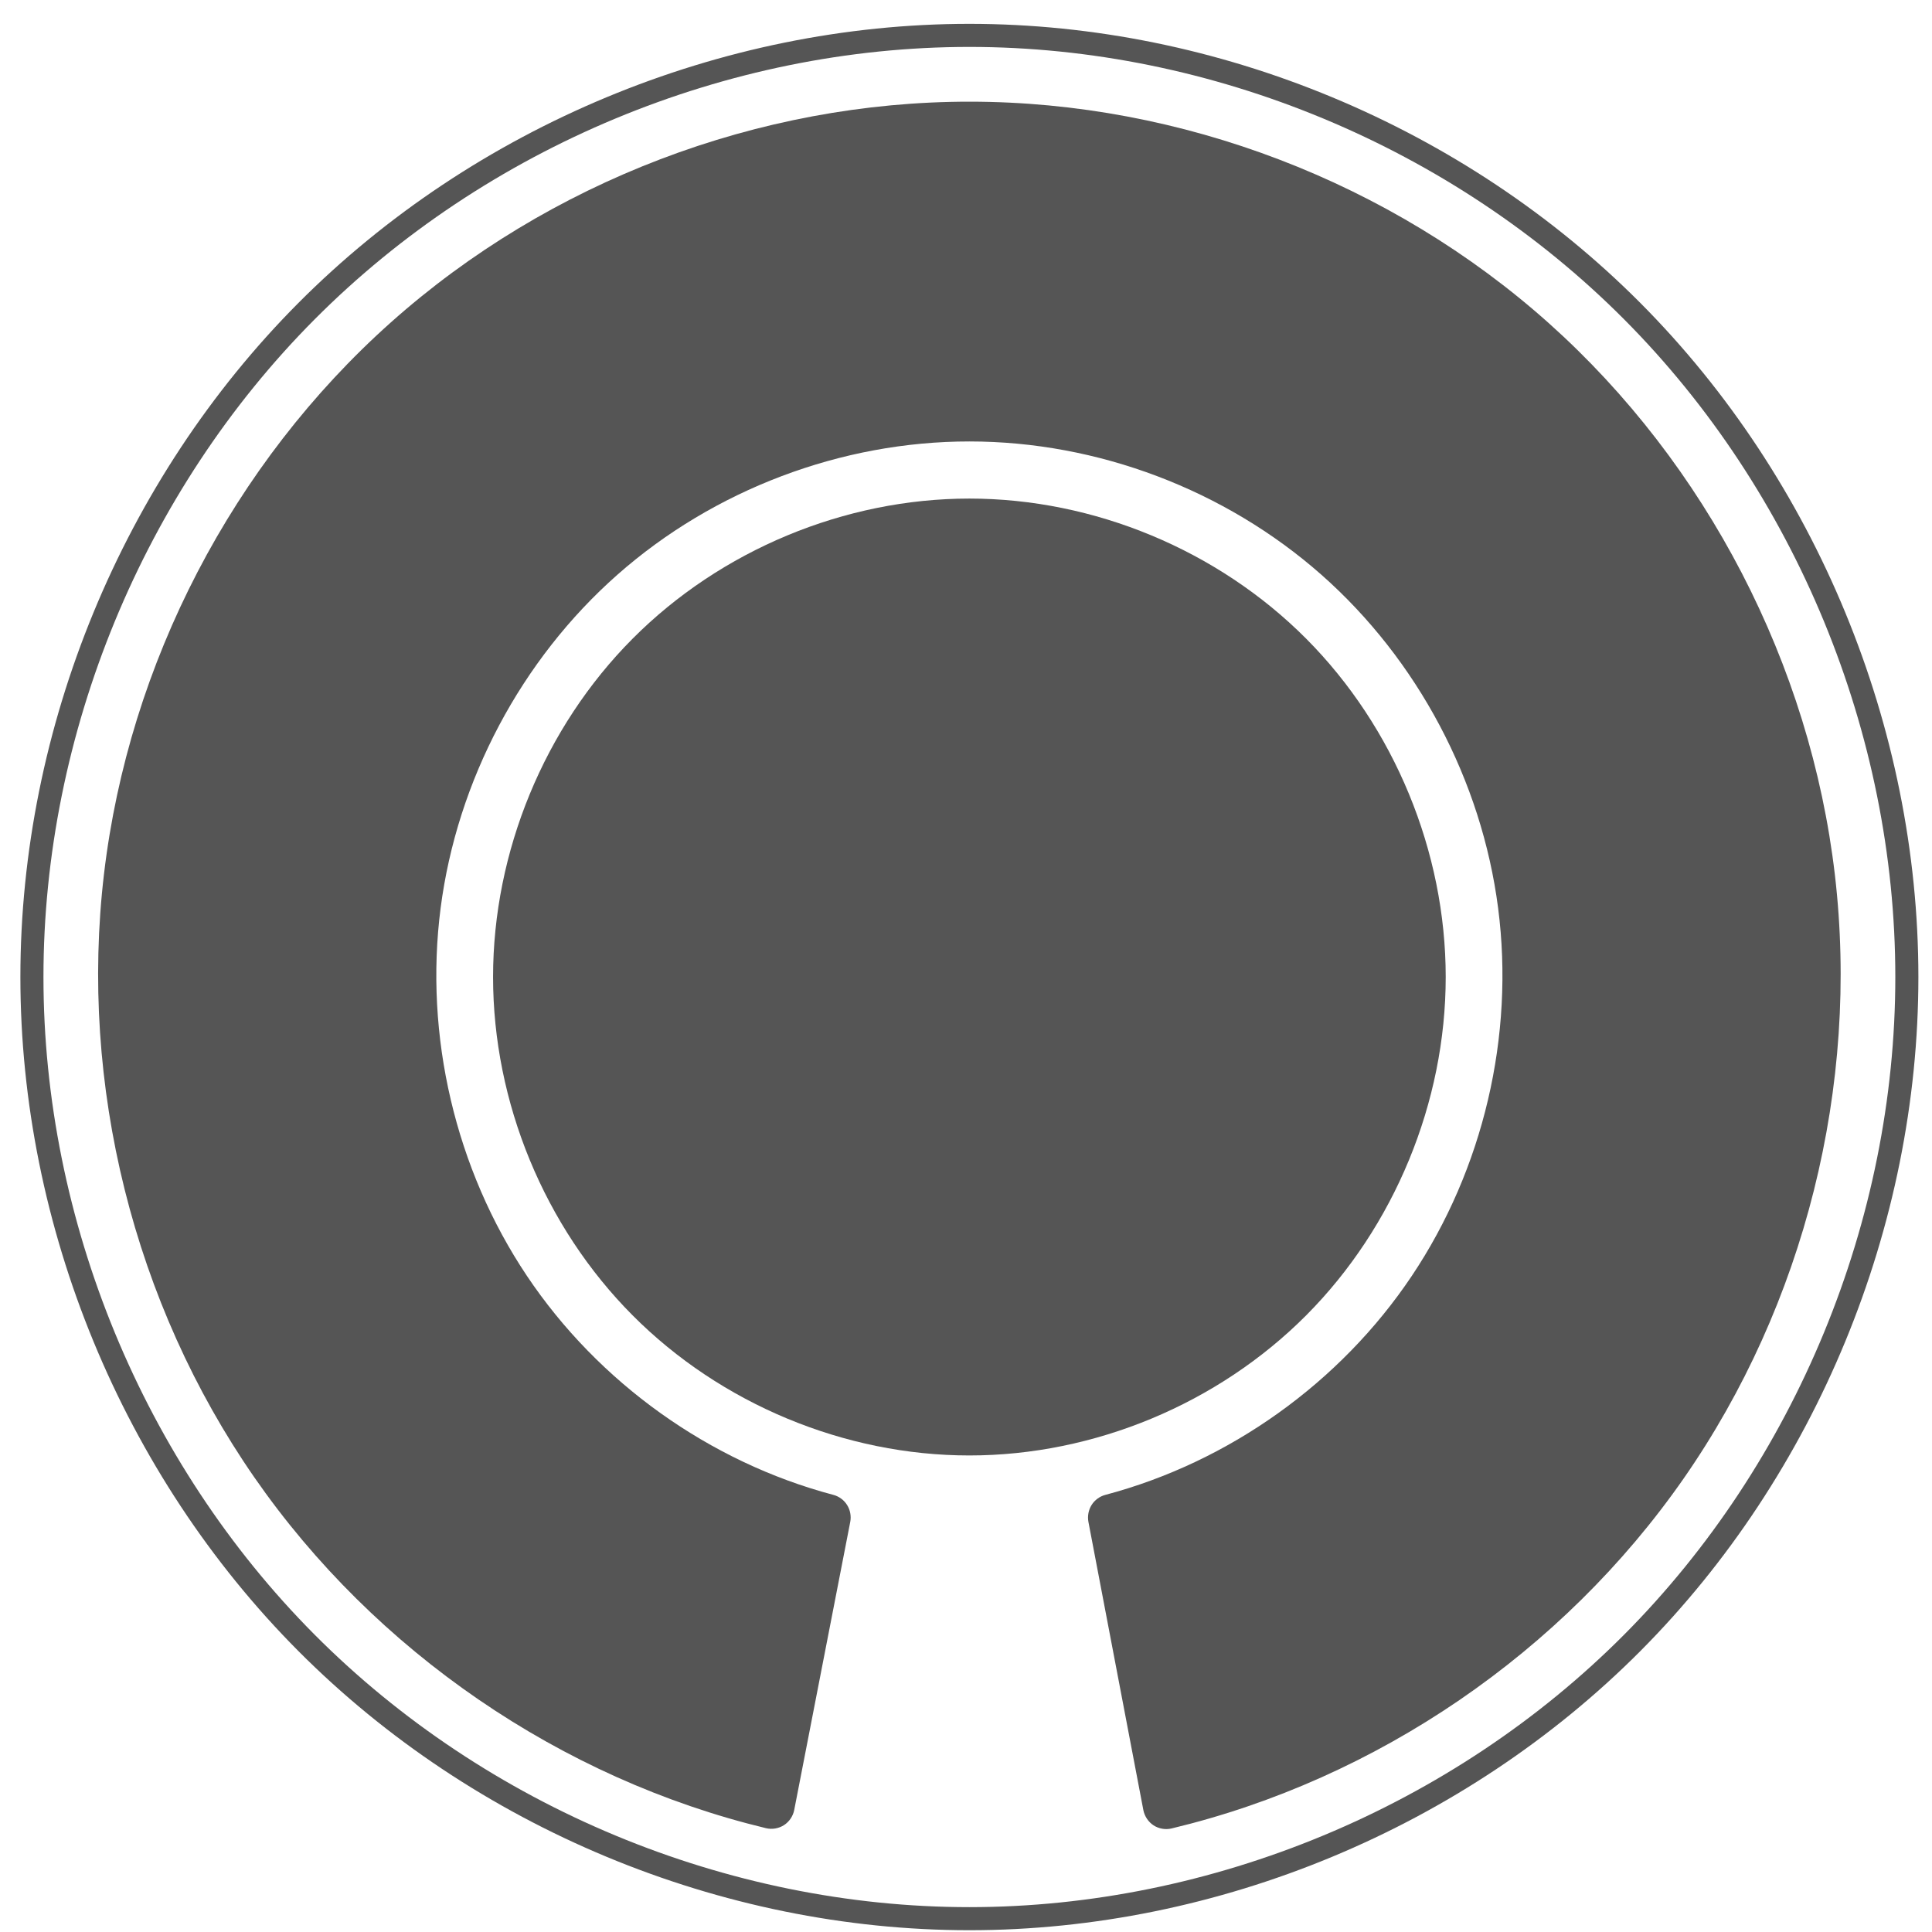 <?xml version="1.0" encoding="UTF-8" standalone="no"?>
<svg width="67px" height="67px" viewBox="0 0 67 67" version="1.1" xmlns="http://www.w3.org/2000/svg" xmlns:xlink="http://www.w3.org/1999/xlink" xmlns:sketch="http://www.bohemiancoding.com/sketch/ns">
    <!-- Generator: Sketch 3.3.3 (12081) - http://www.bohemiancoding.com/sketch -->
    <title>Imported Layers</title>
    <desc>Created with Sketch.</desc>
    <defs></defs>
    <g id="Page-1" stroke="none" stroke-width="1" fill="none" fill-rule="evenodd" sketch:type="MSPage">
        <g id="Imported-Layers" sketch:type="MSLayerGroup" transform="translate(1, 1)">
            <path d="M65.128,32.882 C65.128,24.332 61.624,15.836 55.605,9.791 C49.587,3.746 41.128,0.227 32.617,0.227 C24.106,0.227 15.647,3.746 9.629,9.791 C3.61,15.836 0.107,24.332 0.107,32.882 C0.107,41.431 3.61,49.928 9.629,55.973 C15.647,62.018 24.106,65.538 32.617,65.538 C41.128,65.538 49.587,62.018 55.605,55.973 C61.624,49.928 65.128,41.431 65.128,32.882 L65.128,32.882 Z" id="Stroke-1" stroke="#555555" stroke-width="0.8" sketch:type="MSShapeGroup"></path>
            <path d="M49.136,32.882 C49.136,28.538 47.355,24.221 44.298,21.15 C41.239,18.078 36.942,16.29 32.617,16.29 C28.293,16.29 23.995,18.078 20.937,21.15 C17.879,24.221 16.099,28.538 16.099,32.882 C16.099,37.226 17.879,41.543 20.937,44.614 C23.995,47.686 28.293,49.474 32.617,49.474 C36.942,49.474 41.239,47.686 44.298,44.614 C47.355,41.543 49.136,37.226 49.136,32.882 L49.136,32.882 Z" id="Path" fill="#555555" sketch:type="MSShapeGroup"></path>
            <path d="M7.822,50.236 C3.637,44.203 1.744,36.607 2.607,29.305 C3.469,22.003 7.08,15.062 12.554,10.181 C18.029,5.299 25.318,2.521 32.638,2.526 C39.959,2.531 47.243,5.319 52.712,10.208 C58.179,15.097 61.78,22.043 62.633,29.346 C63.485,36.649 61.582,44.243 57.389,50.271 C53.196,56.297 46.75,60.703 39.63,62.409 C39.418,62.46 39.187,62.42 39.005,62.302 C38.823,62.183 38.693,61.988 38.651,61.775 L36.745,51.776 C36.708,51.577 36.748,51.364 36.855,51.192 C36.962,51.021 37.136,50.893 37.332,50.841 C41.628,49.703 45.481,46.951 47.96,43.247 C50.441,39.543 51.526,34.922 50.954,30.495 C50.383,26.069 48.161,21.877 44.824,18.931 C41.486,15.985 37.062,14.309 32.619,14.309 C28.175,14.308 23.751,15.983 20.413,18.929 C17.075,21.875 14.852,26.066 14.28,30.492 C13.709,34.919 14.793,39.541 17.272,43.245 C19.752,46.949 23.604,49.702 27.9,50.841 C28.096,50.892 28.27,51.021 28.377,51.193 C28.485,51.365 28.524,51.579 28.486,51.778 L26.543,61.768 C26.502,61.981 26.371,62.176 26.189,62.293 C26.006,62.411 25.776,62.45 25.565,62.4 C18.447,60.684 12.007,56.269 7.822,50.236 Z" id="Path" fill="#555555" sketch:type="MSShapeGroup"></path>
        </g>
    </g>
</svg>